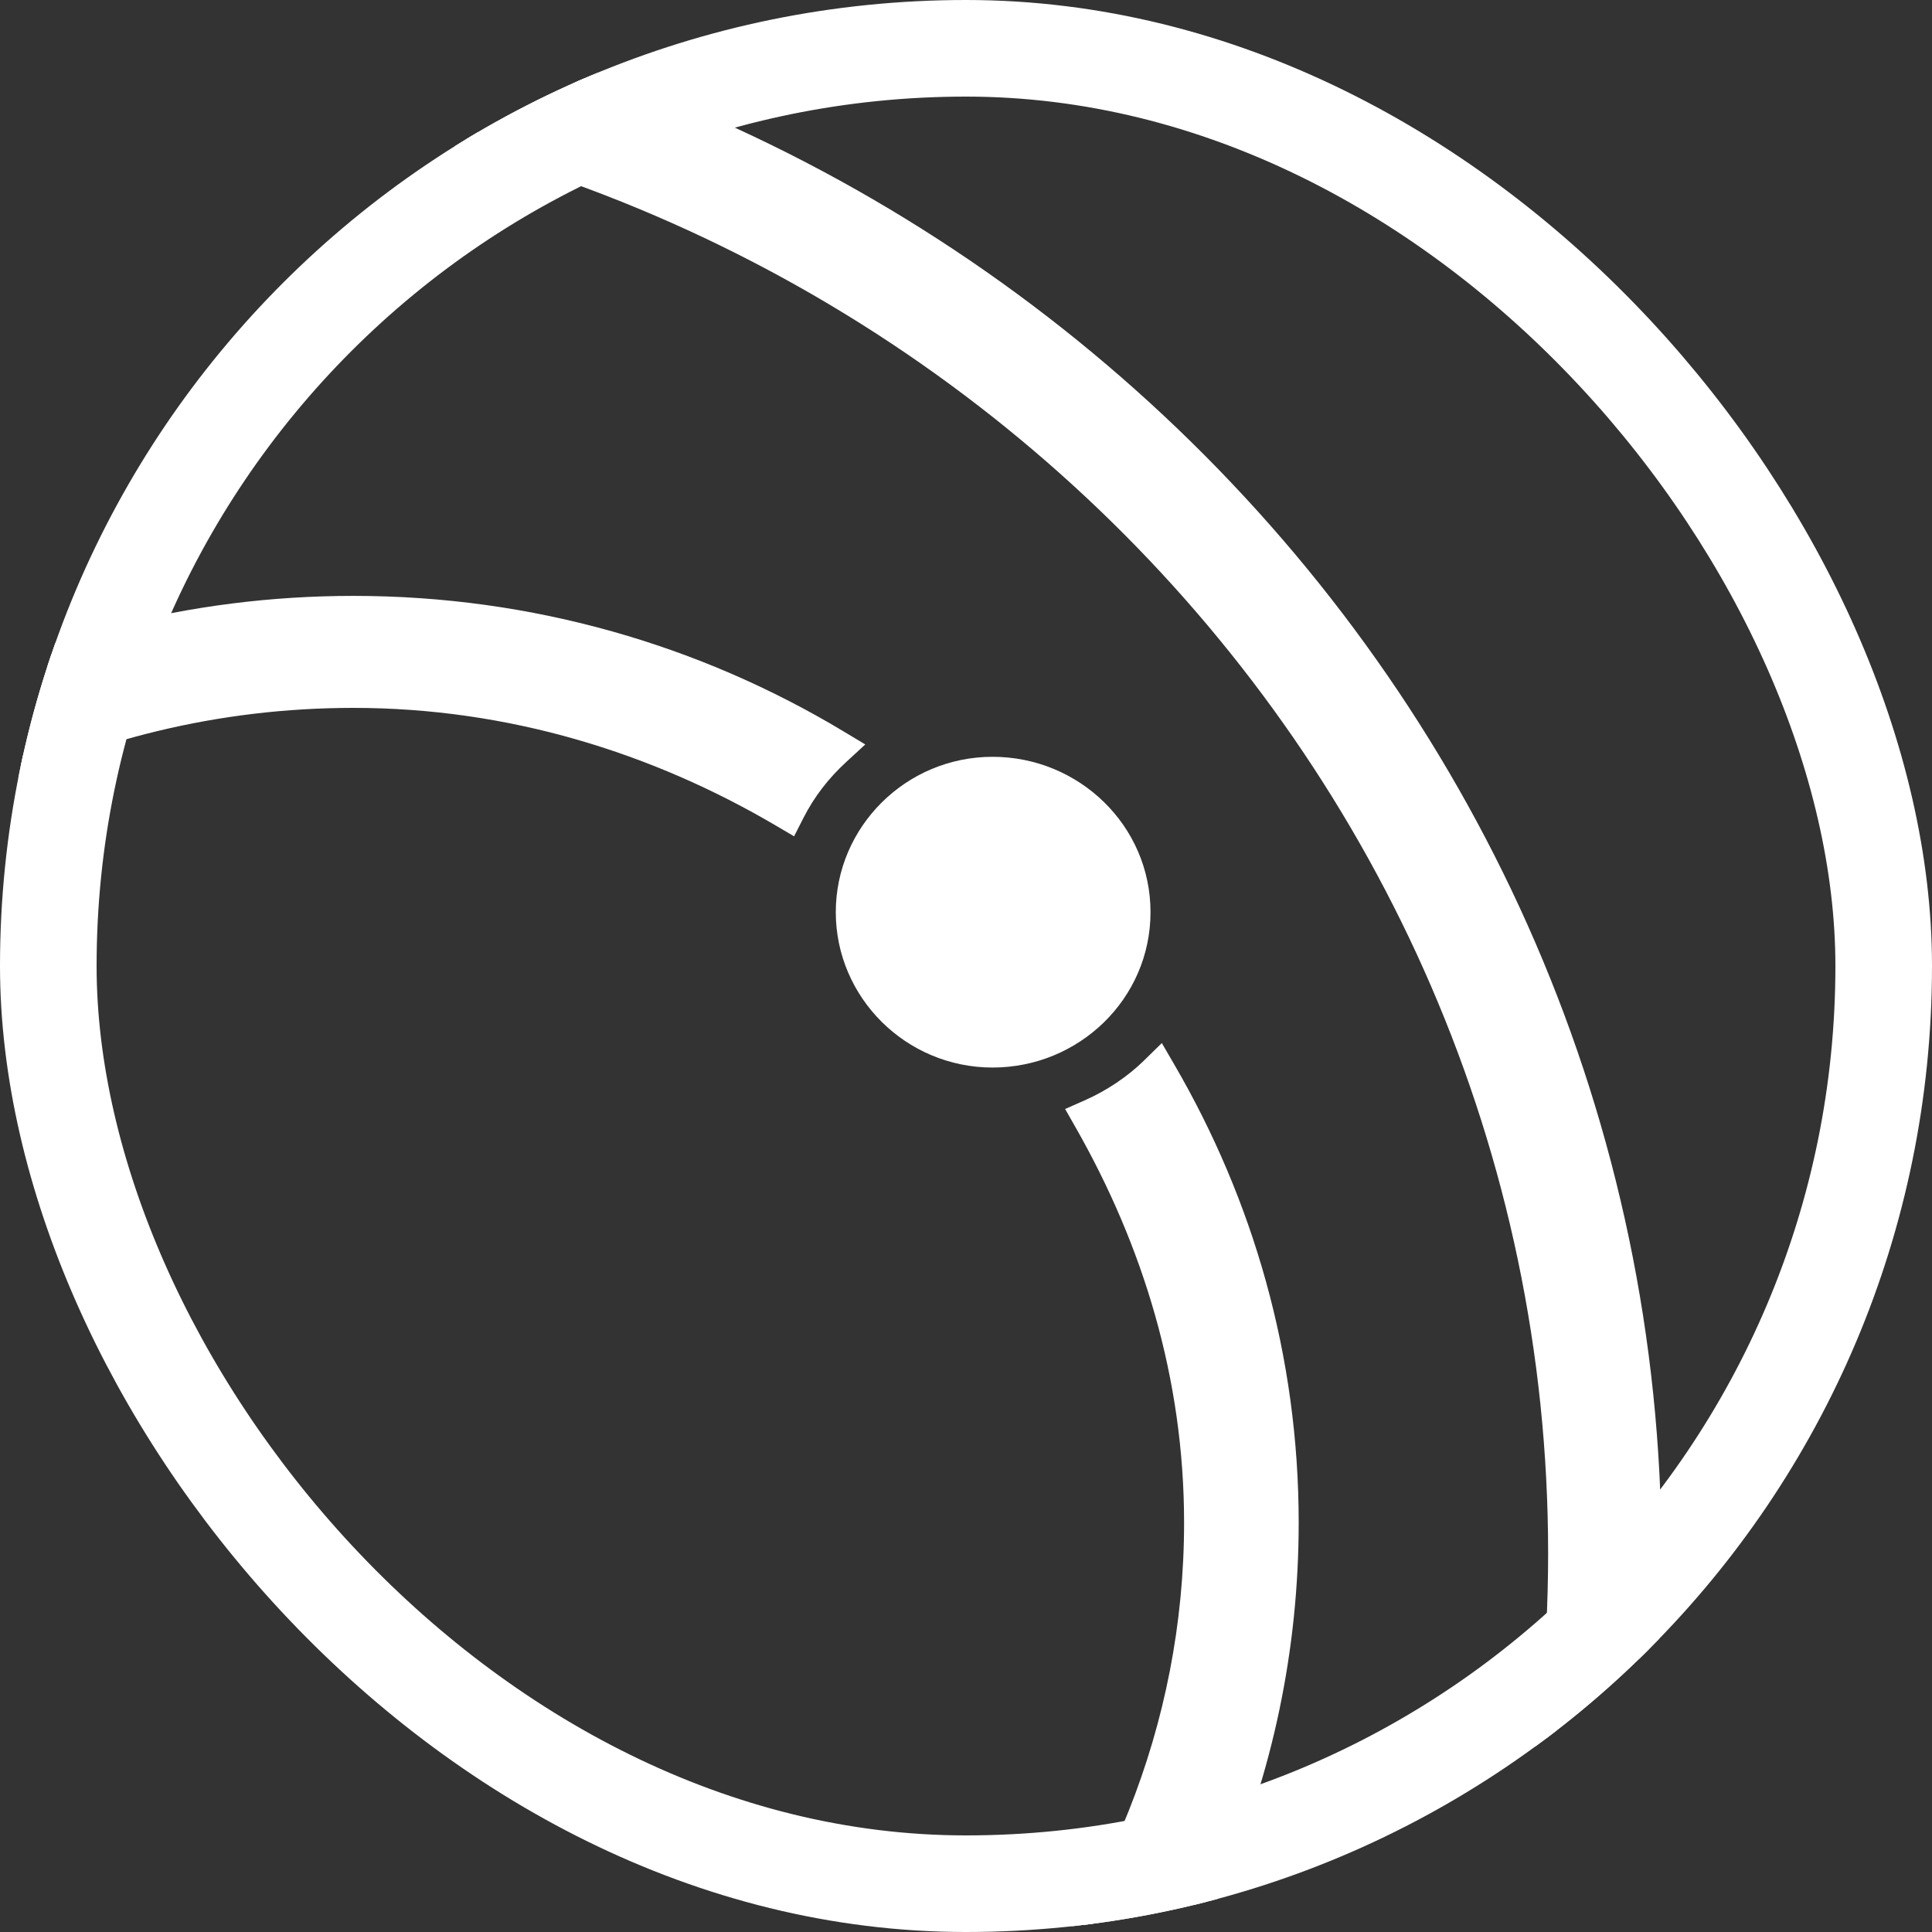 <?xml version="1.0" encoding="UTF-8"?> <svg xmlns="http://www.w3.org/2000/svg" width="100" height="100" viewBox="0 0 100 100" fill="none"><rect x="0" y="0" width="100" height="100" fill="#333333" stroke="none"/> <g clip-path="url(#clip0_4146_23)"> <path d="M51.374 54.756C55.57 54.756 59.05 51.421 59.05 47.214C59.05 43.007 55.57 39.672 51.374 39.672C47.169 39.672 43.76 43.077 43.76 47.214C43.76 51.351 47.169 54.756 51.374 54.756Z" fill="white" stroke="white"></path> <path d="M56.345 57.412L55.839 57.635L56.113 58.116C59.633 64.298 61.788 71.256 61.788 78.812C61.788 89.457 57.66 99.139 50.994 106.649L50.867 106.791L50.867 106.981L50.867 107.032L50.71 107.032L50.562 107.195C42.6 115.916 31.124 121.545 18.231 121.545C5.339 121.545 -6.075 115.917 -14.101 107.194L-14.249 107.032L-14.469 107.032L-19.711 107.032L-20.742 107.032L-20.103 107.842C-11.213 119.102 2.658 126.403 18.231 126.403C44.958 126.403 66.72 105.062 66.72 78.812C66.72 70.269 64.385 62.283 60.349 55.352L60.026 54.796L59.567 55.246C58.676 56.121 57.541 56.884 56.345 57.412Z" fill="white" stroke="white"></path> <path d="M-16.282 53.141C-8.316 42.861 4.161 36.14 18.289 36.14C26.428 36.14 33.955 38.499 40.439 42.317L40.897 42.587L41.138 42.113C41.733 40.945 42.507 39.951 43.465 39.07L43.957 38.617L43.384 38.273C36.069 33.88 27.494 31.343 18.289 31.343C1.393 31.343 -13.487 39.881 -22.188 52.751L-22.716 53.531L-21.774 53.531L-16.782 53.531L-16.282 53.531L-16.282 53.141Z" fill="white" stroke="white"></path> <path d="M-30.65 6.646L-31.213 6.896L-30.854 7.395C-30.15 8.373 -29.671 9.538 -29.305 10.795L-29.145 11.346L-28.621 11.112C-18.948 6.792 -8.222 4.358 3.126 4.358C45.855 4.358 80.631 38.497 80.631 80.404C80.631 122.312 45.855 156.451 3.126 156.451C-0.905 156.451 -4.811 156.146 -8.716 155.538L-9.171 155.467L-9.279 155.914C-9.579 157.151 -10.06 158.33 -10.722 159.452L-11.085 160.068L-10.382 160.198C-6.042 161 -1.519 161.37 3.063 161.37C48.511 161.37 85.5 125.086 85.5 80.466C85.5 35.845 48.512 -0.5 3.063 -0.5C-8.991 -0.5 -20.355 2.088 -30.65 6.646Z" fill="white" stroke="white"></path> </g> <rect x="2.5" y="2.5" width="95" height="95" rx="47.5" stroke="white" stroke-width="5"></rect> <defs> <clipPath id="clip0_4146_23"> <rect width="100" height="100" rx="50" fill="white"></rect> </clipPath> </defs> </svg> 